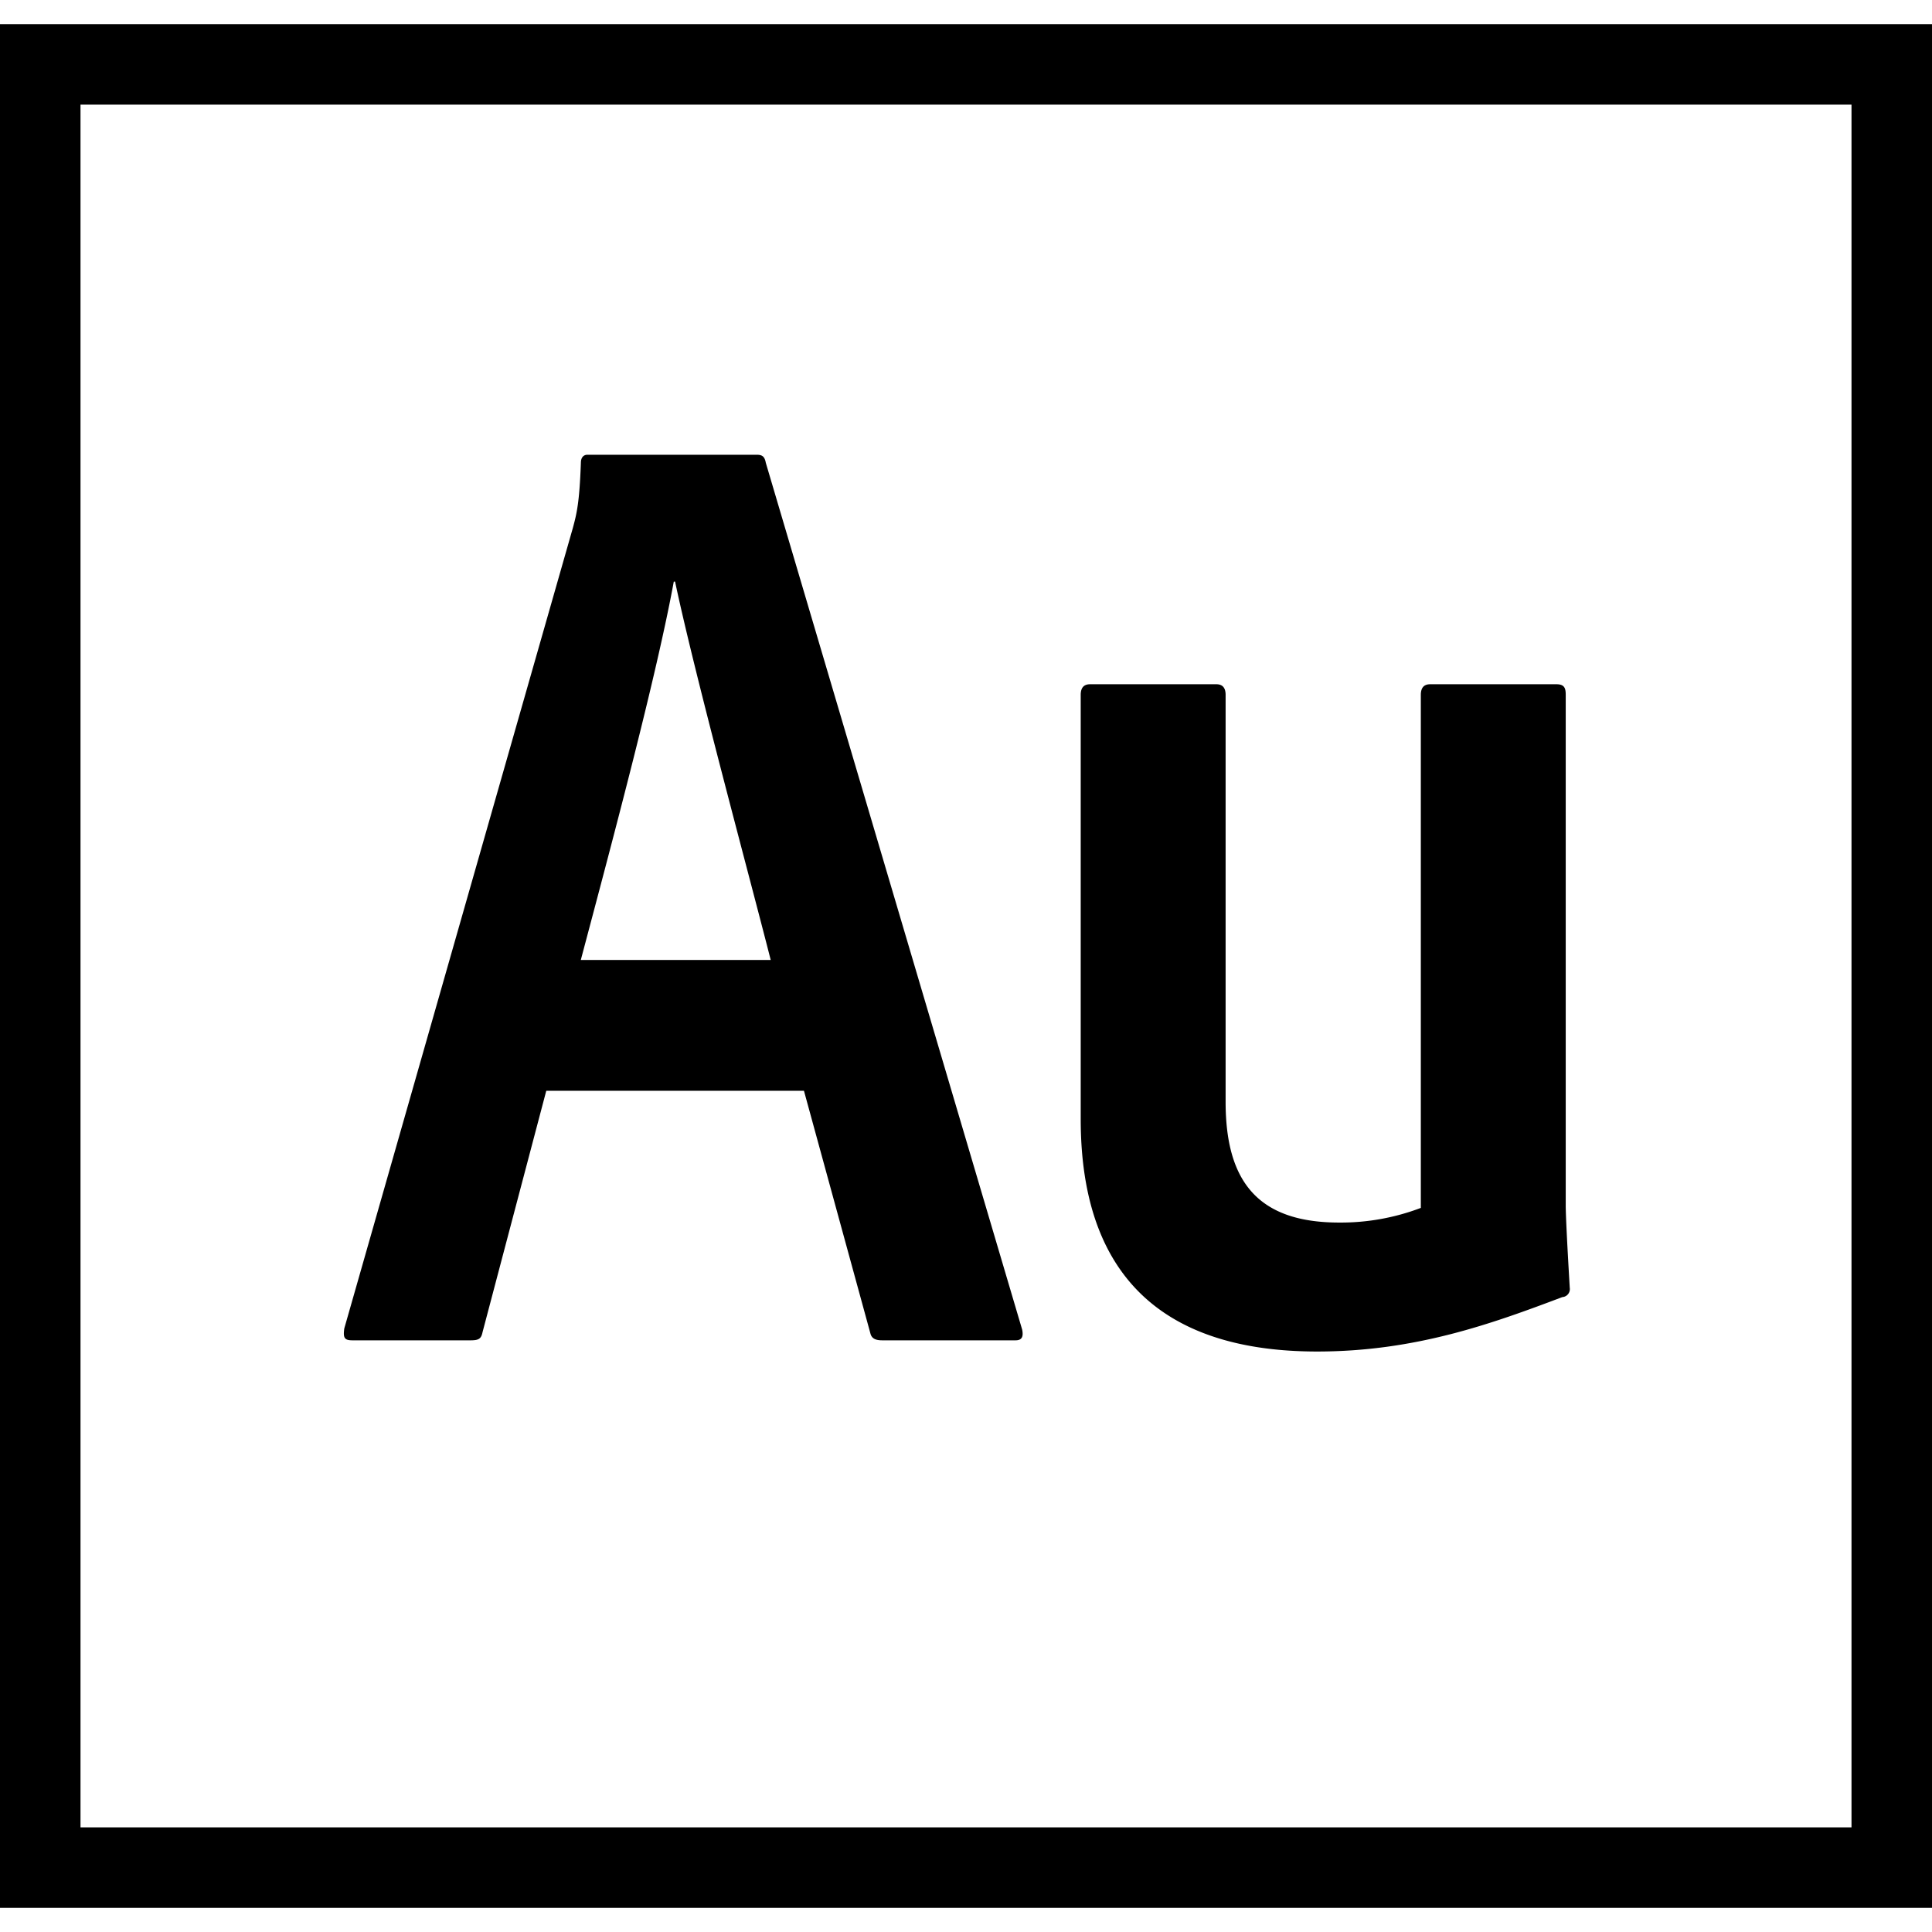 <svg role="img" viewBox="0 0 24 24" xmlns="http://www.w3.org/2000/svg"><title>Adobe Audition icon</title><path d="M6.786 13.55l-.792 3c-.017.083-.05.1-.149.1H4.377c-.1 0-.116-.033-.1-.148l2.839-9.943c.049-.181.082-.315.1-.81 0-.066.033-.1.082-.1h2.1c.066 0 .1.017.115.1l3.185 10.769c.016.083 0 .132-.083.132H10.96c-.082 0-.132-.021-.148-.087l-.825-3.013zm2.788-1.625c-.28-1.1-.94-3.529-1.188-4.7H8.37c-.215 1.171-.743 3.149-1.155 4.7zm9.876 3.049c0 .115.017.462.05 1.023a.1.1 0 0 1-.092.116c-.874.33-1.825.676-3.046.676-1.5 0-2.937-.577-2.937-2.887v-5.27c0-.082.033-.132.116-.132h1.569c.082 0 .115.05.115.132v5.055c0 .974.387 1.5 1.41 1.5a2.794 2.794 0 0 0 1.015-.182V8.632c0-.082.033-.132.116-.132h1.569c.1 0 .115.05.115.132zM0 .3v23.4h24V.3zm1 1h22v21.4H1Z"/></svg>